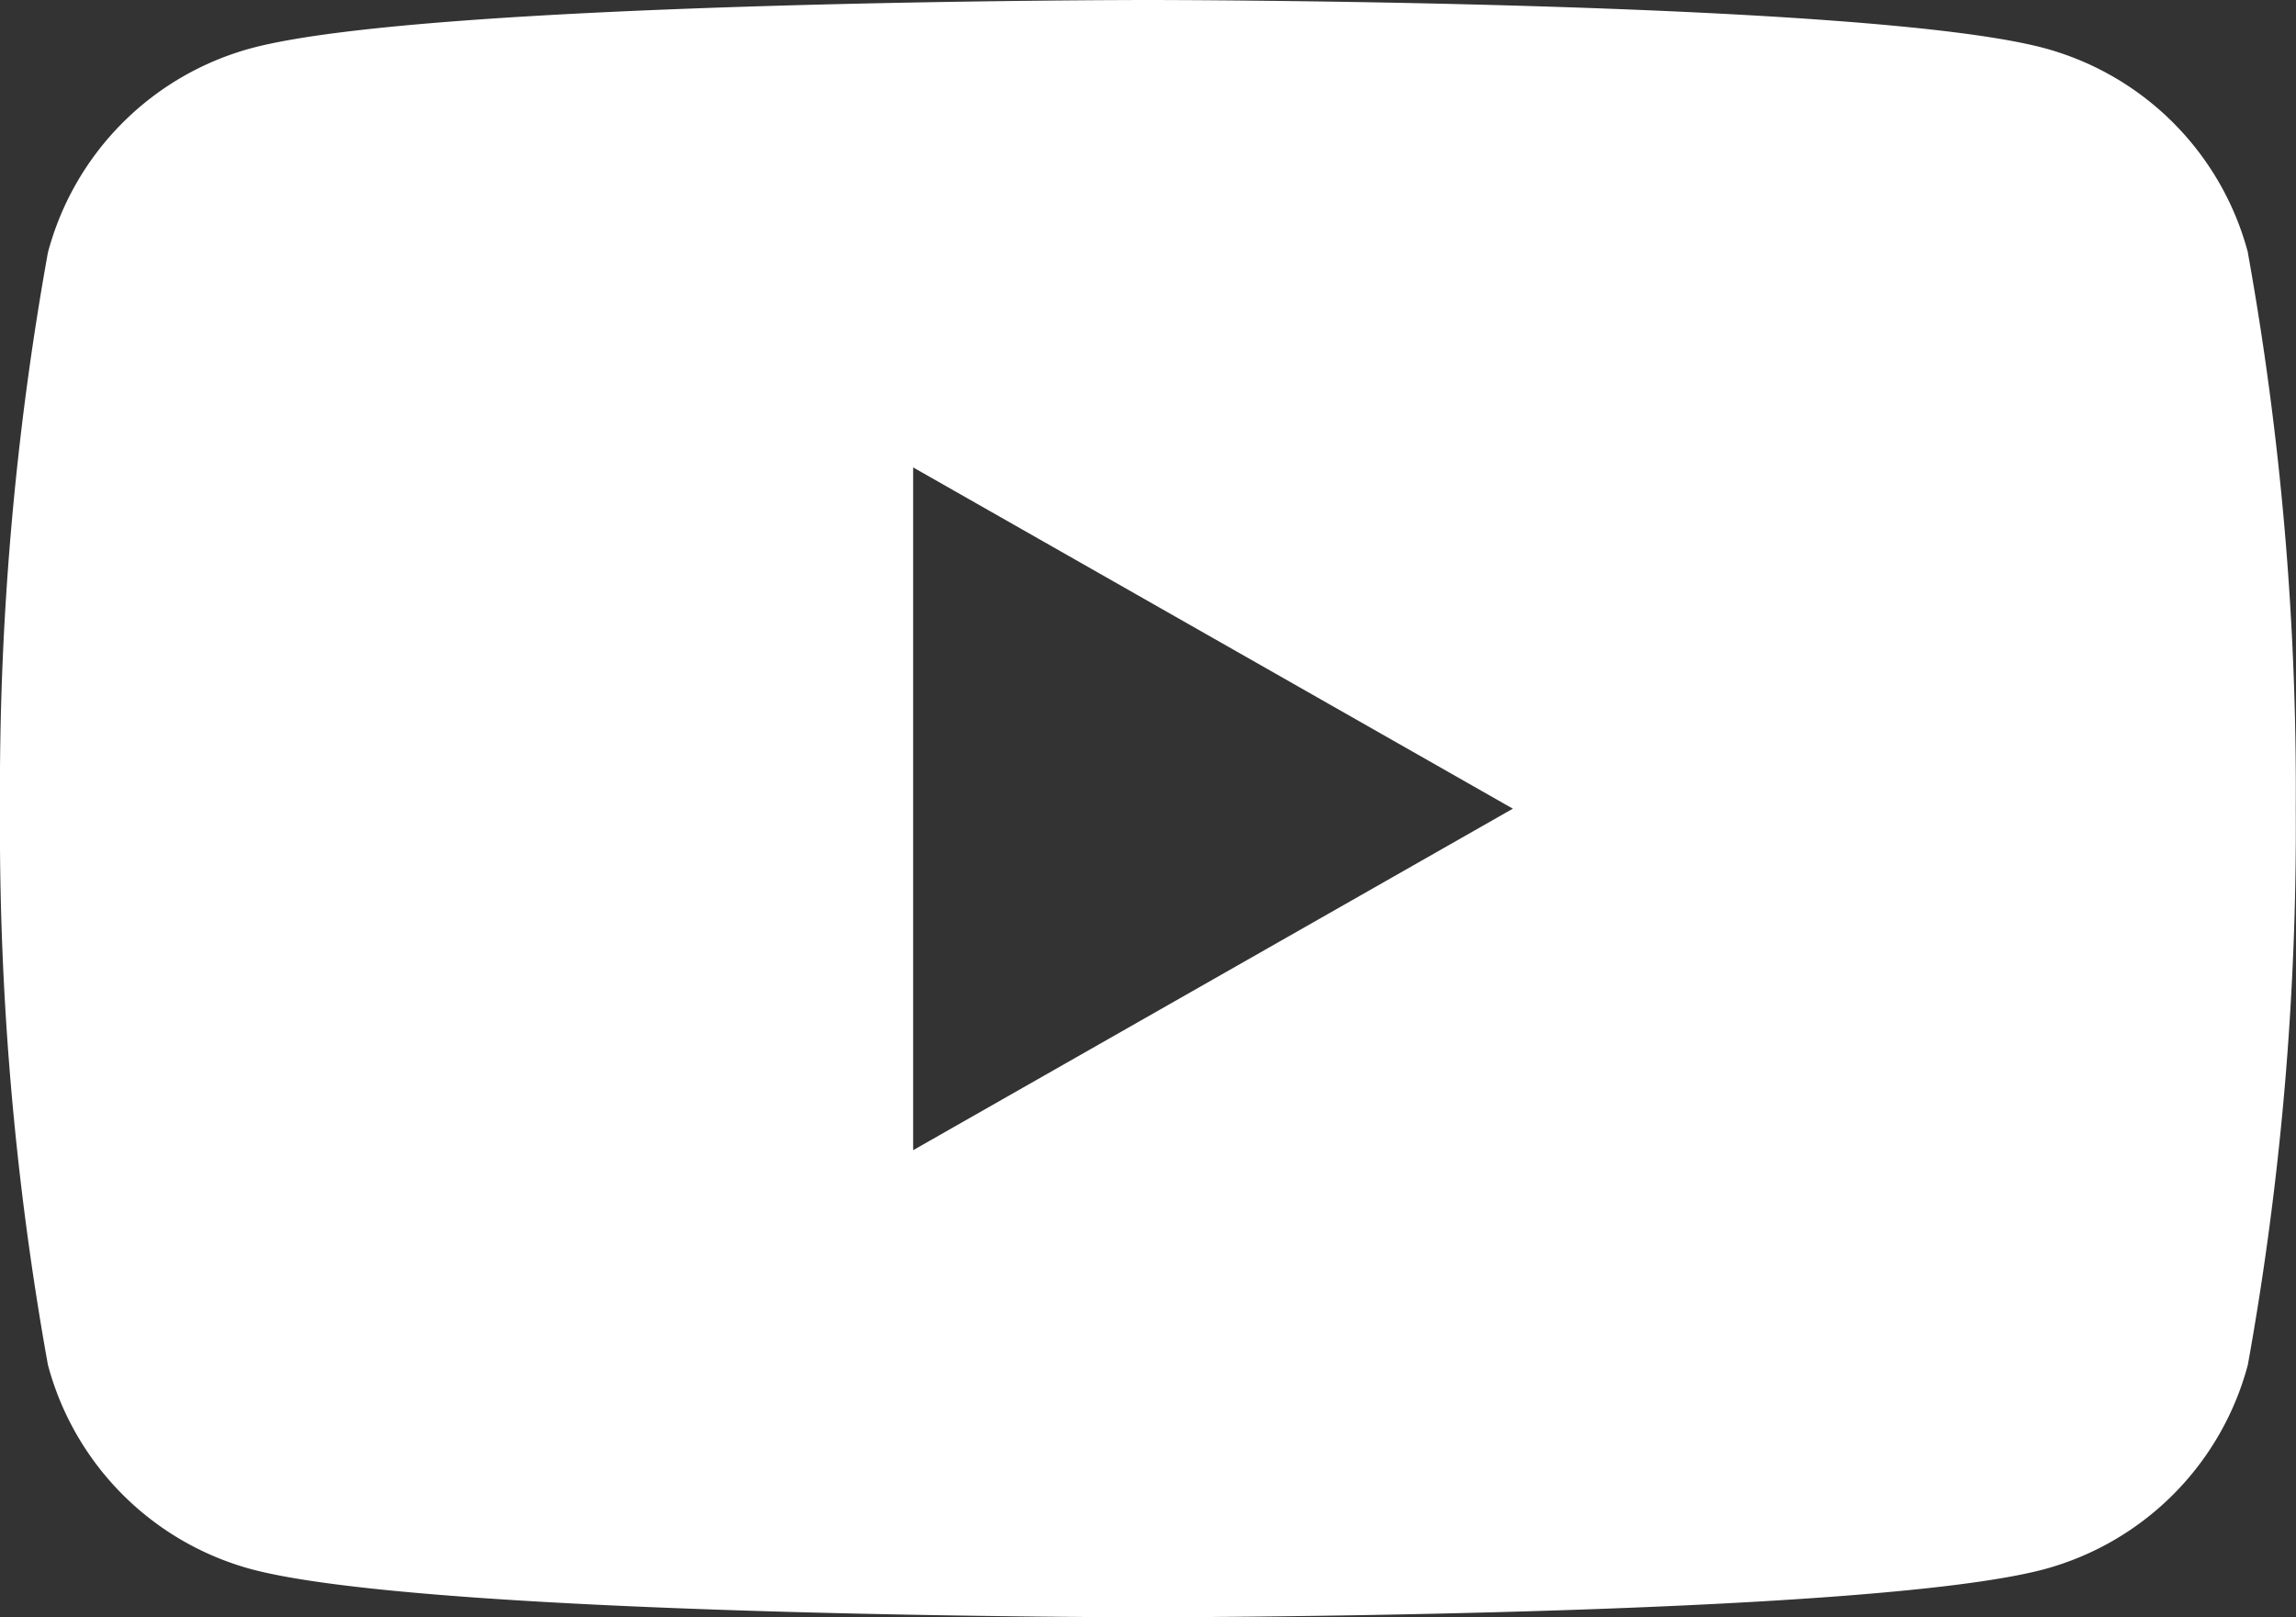<svg id="グループ_751" data-name="グループ 751" xmlns="http://www.w3.org/2000/svg" xmlns:xlink="http://www.w3.org/1999/xlink" width="29.139" height="20.529" viewBox="0 0 29.139 20.529">
  <rect x="0" y="0" width="29.139" height="20.529" fill="#333333" stroke="none"/>
  <defs>
    <clipPath id="clip-path">
      <rect id="長方形_26" data-name="長方形 26" width="29.139" height="20.529" fill="#fff"/>
    </clipPath>
  </defs>
  <g id="グループ_15" data-name="グループ 15" clip-path="url(#clip-path)">
    <path id="パス_161" data-name="パス 161" d="M28.529,3.206A3.661,3.661,0,0,0,25.953.613C23.68,0,14.569,0,14.569,0S5.457,0,3.185.613A3.661,3.661,0,0,0,.608,3.206,38.44,38.44,0,0,0,0,10.265a38.459,38.459,0,0,0,.608,7.059,3.663,3.663,0,0,0,2.576,2.593c2.272.612,11.385.612,11.385.612s9.111,0,11.383-.612a3.663,3.663,0,0,0,2.576-2.593,38.459,38.459,0,0,0,.608-7.059,38.44,38.44,0,0,0-.608-7.058M11.589,14.6V5.933L19.2,10.265Z" transform="translate(0)" fill="#fff"/>
  </g>
</svg>
